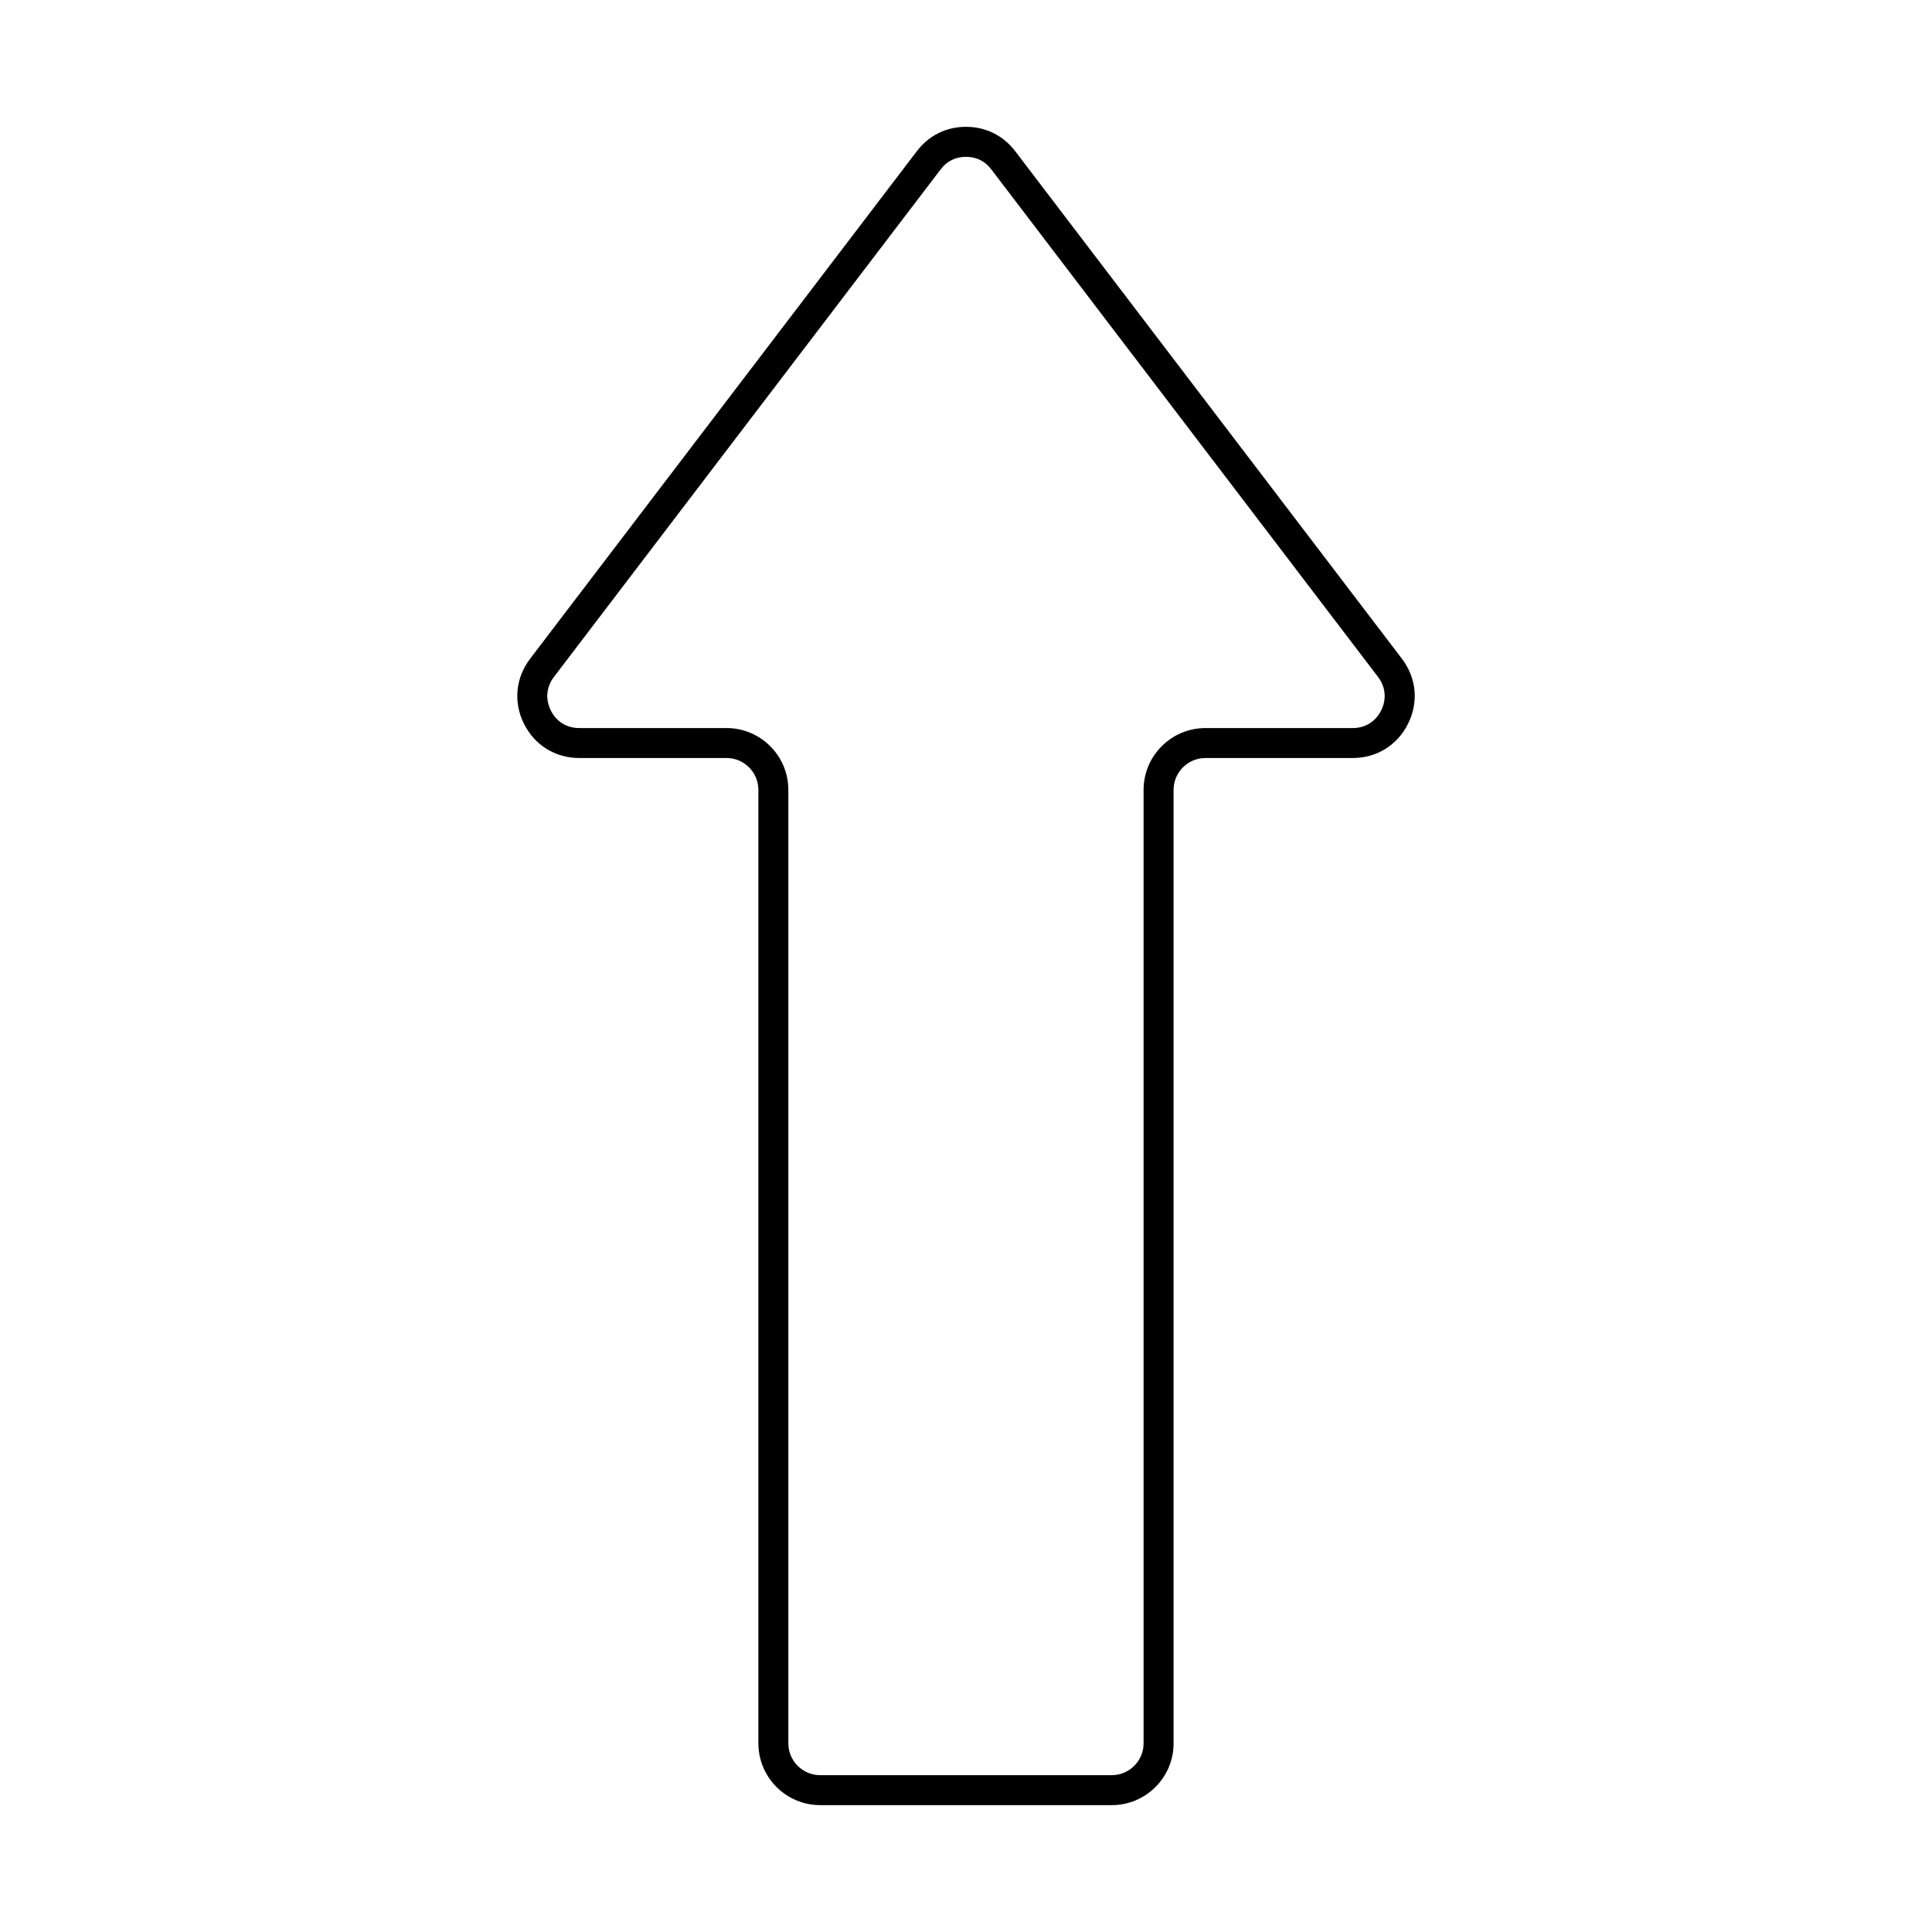 <?xml version="1.0" encoding="UTF-8"?>
<!-- Uploaded to: ICON Repo, www.svgrepo.com, Generator: ICON Repo Mixer Tools -->
<svg fill="#000000" width="800px" height="800px" version="1.1" viewBox="144 144 512 512" xmlns="http://www.w3.org/2000/svg">
 <path d="m400 185.56c-2.773 0-5.039 1.121-6.715 3.324l-102.48 134.5c-2.016 2.648-2.328 5.879-0.848 8.863 1.469 2.981 4.231 4.695 7.562 4.695h39.02c9.039 0 16.383 7.352 16.383 16.387v252.67c0 4.656 3.785 8.441 8.441 8.441h77.258c4.656 0 8.441-3.785 8.441-8.441v-252.67c0-9.035 7.352-16.383 16.383-16.383h39.027c3.332 0 6.082-1.711 7.562-4.695 1.48-2.984 1.168-6.215-0.848-8.863l-102.48-134.5c-1.688-2.207-3.941-3.324-6.715-3.324zm38.625 436.82h-77.258c-9.031 0-16.387-7.344-16.387-16.387v-252.67c0-4.652-3.785-8.441-8.441-8.441h-39.016c-6.371 0-11.855-3.406-14.688-9.113-2.824-5.707-2.203-12.137 1.656-17.203l102.48-134.5c3.176-4.164 7.801-6.457 13.031-6.457 5.234 0 9.859 2.293 13.035 6.457l102.48 134.5c3.859 5.066 4.481 11.496 1.645 17.203-2.824 5.707-8.316 9.113-14.68 9.113h-39.027c-4.644 0-8.441 3.789-8.441 8.441v252.67c0 9.043-7.344 16.387-16.387 16.387z" fill-rule="evenodd"/>
</svg>